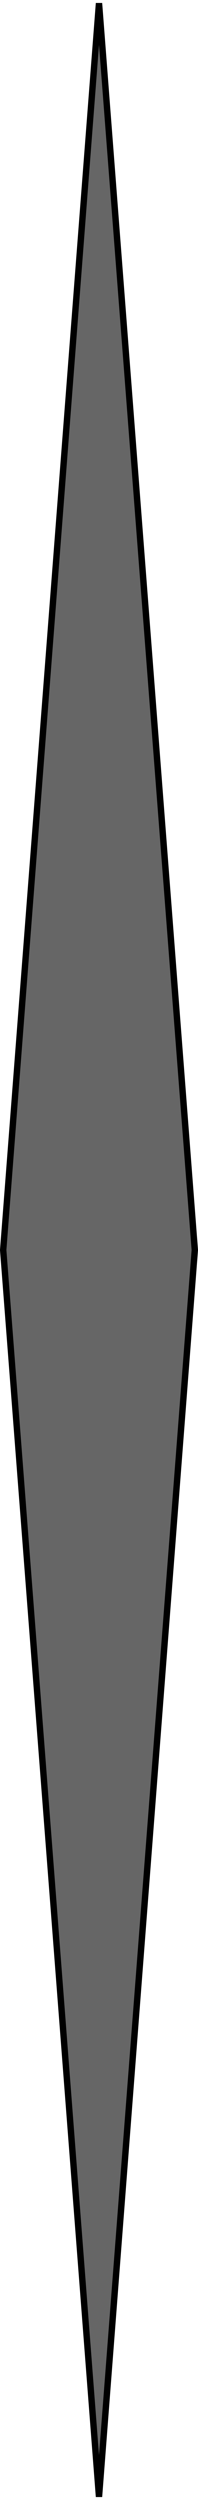 <svg host="65bd71144e" xmlns="http://www.w3.org/2000/svg" xmlns:xlink="http://www.w3.org/1999/xlink" version="1.1" width="31px" height="391px" viewBox="-0.5 -0.5 31 391" content="&lt;mxfile&gt;&lt;diagram id=&quot;-gKAcmPgoOL-1z0JS42-&quot; name=&quot;Page-1&quot;&gt;jZJNb4MwDIZ/DXcgXUevY2132YnDzhm4JFLAKHUL7NcvEKeAqknjgOLHdvL6IxJ5M5yt7NQnVmCiNK6GSLxHaZrtMvefwOjBPkk9qK2uPEoWUOgfYBgzvekKrptAQjSkuy0ssW2hpA2T1mK/Dbug2b7ayRqeQFFK80y/dEWKy0pfF/4Bulbh5WR/8J5GhmCu5Kpkhf0KiWMkcotI/tQMOZipd6EvPu/0h/chzEJL/0kIwu7S3Lg4FkZjqNYqbL5vrmVvvdIERSfLydO70TqmqDHOStzxoo3J0aCd88R+/hy3SJI0tg7HznzWyLLvYAmGFWLNZ8AGyI4uhL0ie/EpvEC7YPfLOAS3WK0mIQ4MJW9A/bh6aZI7cJ+Cucxj9q2WWhx/AQ==&lt;/diagram&gt;&lt;/mxfile&gt;">
    <defs/>
    <g>
        <path d="M 15 0 L 30 195 L 15 390 L 0 195 Z" fill="#666666" stroke="rgb(0, 0, 0)" stroke-miterlimit="10" pointer-events="all"/>
    </g>
</svg>